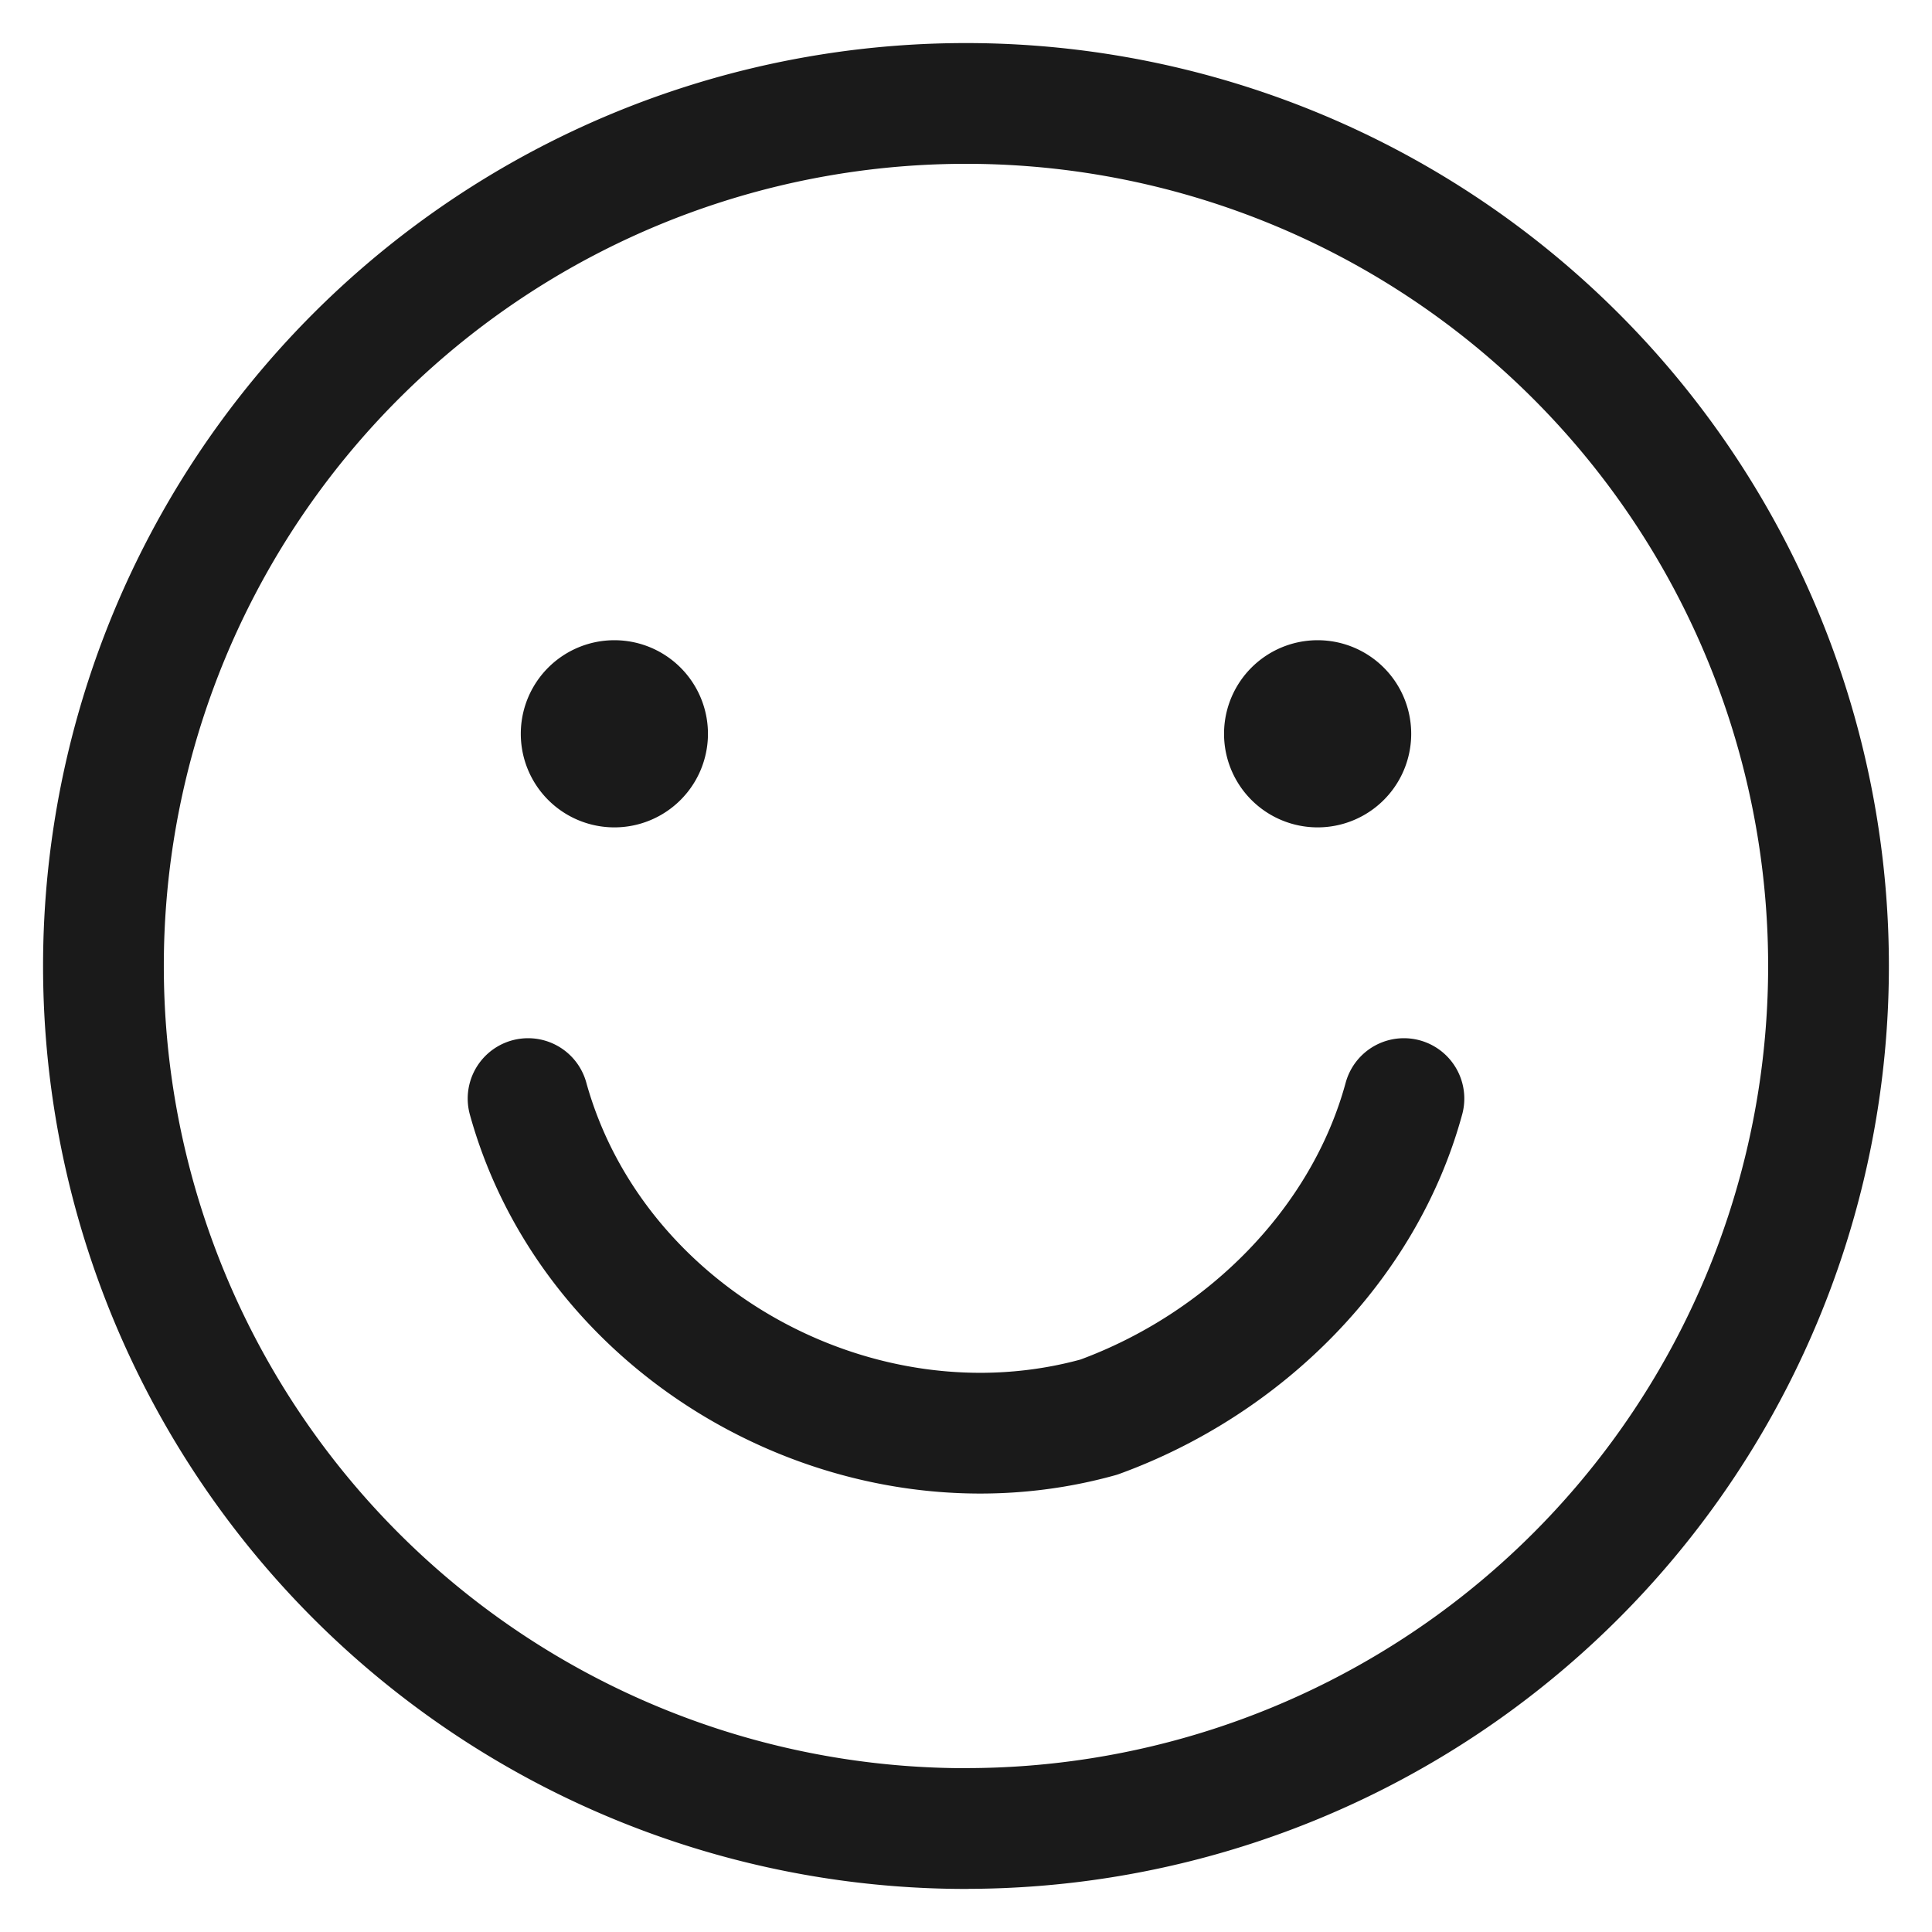 <svg xmlns:xlink="http://www.w3.org/1999/xlink" xmlns="http://www.w3.org/2000/svg" role="presentation" fill="none" stroke-width="1.5" width="20" height="20" class="icon icon-picto-happy" viewBox="0 0 24 24">
        <path d="M12 22.714a10.714 10.714 0 1 0 0-21.429 10.714 10.714 0 0 0 0 21.43v0Z" fill="#1A1A1A" fill-opacity="0" stroke="#1A1A1A" stroke-linecap="round" stroke-linejoin="round" stroke-width="1.5px"></path>
        <path d="M6.56 13.647c.823 2.968 4.122 4.782 7.09 3.957 1.811-.66 3.296-2.143 3.79-3.957M16.368 9.528a.412.412 0 1 1 0-.825M16.368 9.528a.412.412 0 0 0 0-.825M7.632 9.528a.412.412 0 1 1 0-.825M7.632 9.528a.412.412 0 1 0 0-.825" stroke="#1A1A1A" stroke-linecap="round" stroke-linejoin="round" fill="none" stroke-width="1.5px"></path>
      </svg>